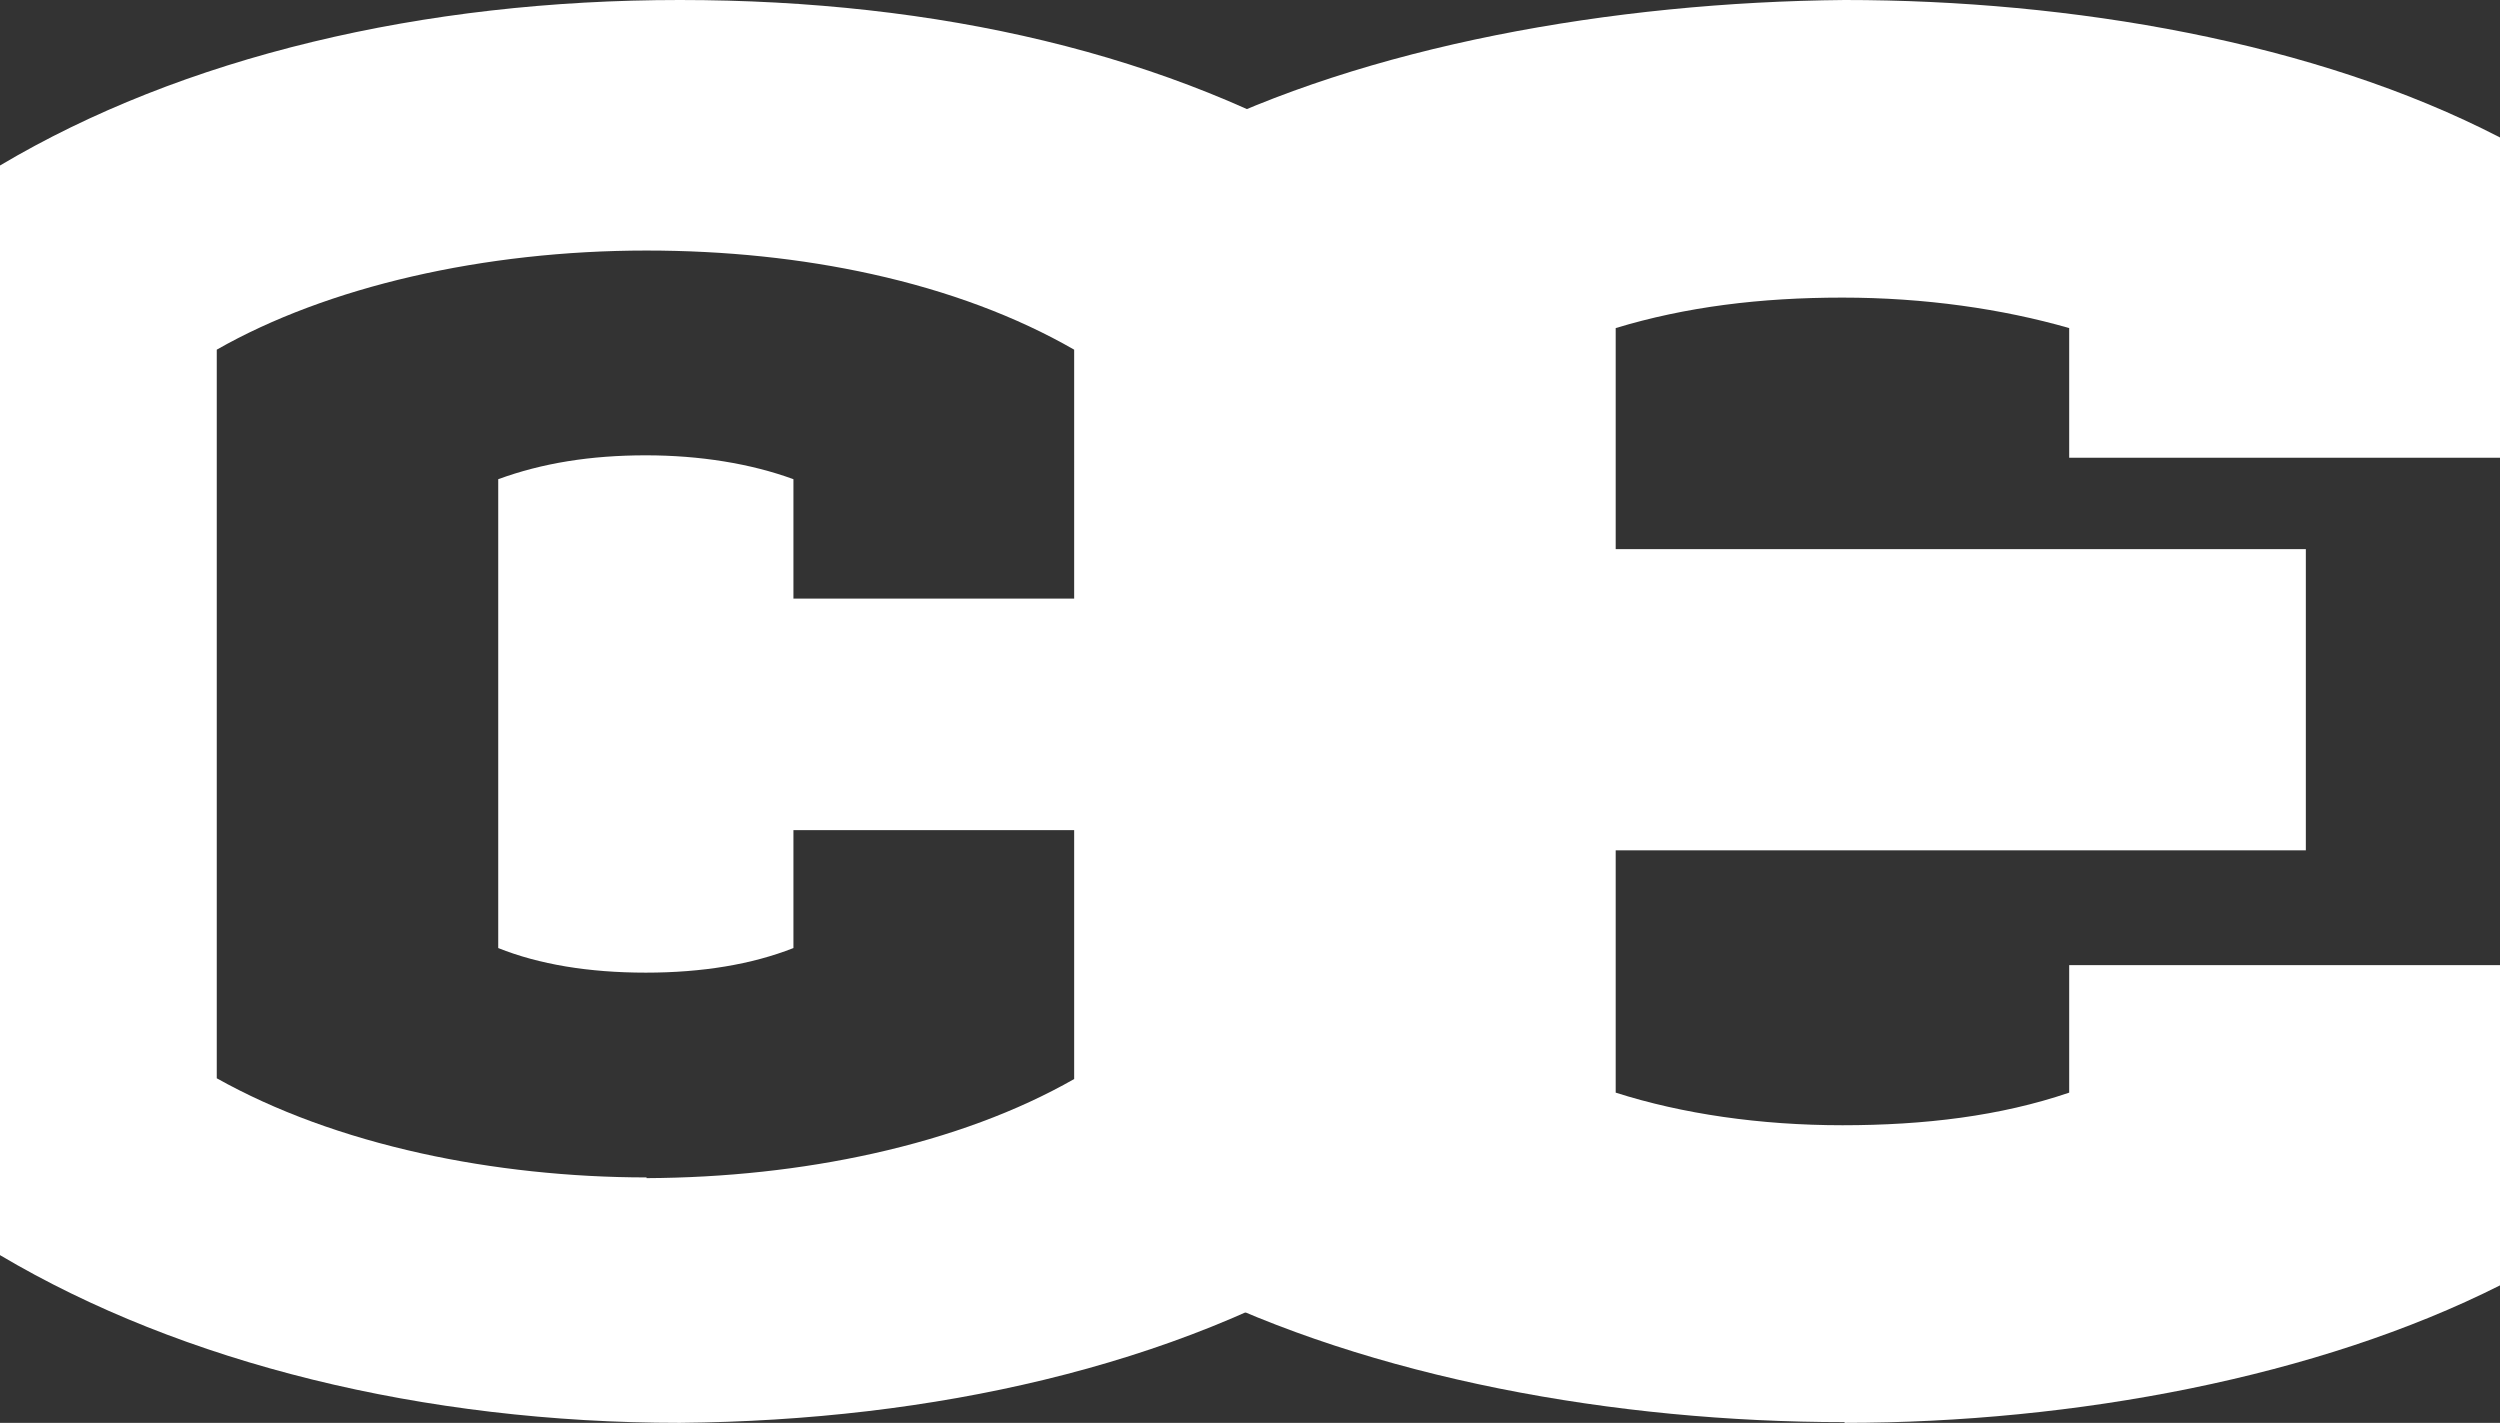 <svg xmlns="http://www.w3.org/2000/svg" width="111.389" height="63.396" viewBox="93 70 111.389 63.396"><rect x="93" y="70" width="111.389" height="63.396" fill="#333333" stroke="none"/><g data-name="CE_noir"><path d="M175.186 133.364c-10.198 0-21.058-1.957-29.393-6.125V76.125c8.082-4.073 19.037-6.03 29.393-6.125 10.103 0 20.963 1.863 29.203 6.125v14.27h-19.195v-5.777c-2.968-.853-6.44-1.358-10.103-1.358-3.662 0-6.977.41-10.103 1.358v9.85h30.75v13.418h-30.75v10.797c2.968.948 6.44 1.453 10.103 1.453 3.662 0 7.04-.41 10.103-1.453v-5.682h19.195v14.27c-8.082 4.073-18.943 6.125-29.203 6.125Z" fill="#fff" fill-rule="evenodd" data-name="Tracé 411"/><path d="M123.287 133.396c-11.403 0-22.159-2.654-30.287-7.473V77.374c4.037-2.398 8.72-4.25 13.918-5.506 5.132-1.24 10.64-1.868 16.369-1.868 5.776 0 11.238.61 16.231 1.813 5.14 1.237 9.802 3.109 13.857 5.561v48.549c-3.931 2.412-8.593 4.28-13.857 5.555-5.047 1.222-10.508 1.867-16.231 1.918Zm-1.48-52.233c-7.25 0-14.23 1.61-19.149 4.417v32.464c2.606 1.458 5.673 2.583 9.116 3.345 3.17.701 6.64 1.072 10.033 1.072v.032c3.503-.017 6.9-.385 10.095-1.096 3.413-.76 6.427-1.877 8.958-3.32v-11.09h-12.508v5.254c-1.85.728-4.062 1.096-6.577 1.096-2.545 0-4.758-.368-6.576-1.096v-20.89c1.961-.717 4.112-1.064 6.576-1.064 2.404 0 4.679.368 6.577 1.064v5.32h12.508V85.58c-2.58-1.483-5.615-2.617-9.019-3.369-3.148-.695-6.524-1.048-10.034-1.048Z" fill="#fff" fill-rule="evenodd" data-name="Exclusion 1"/></g></svg>
